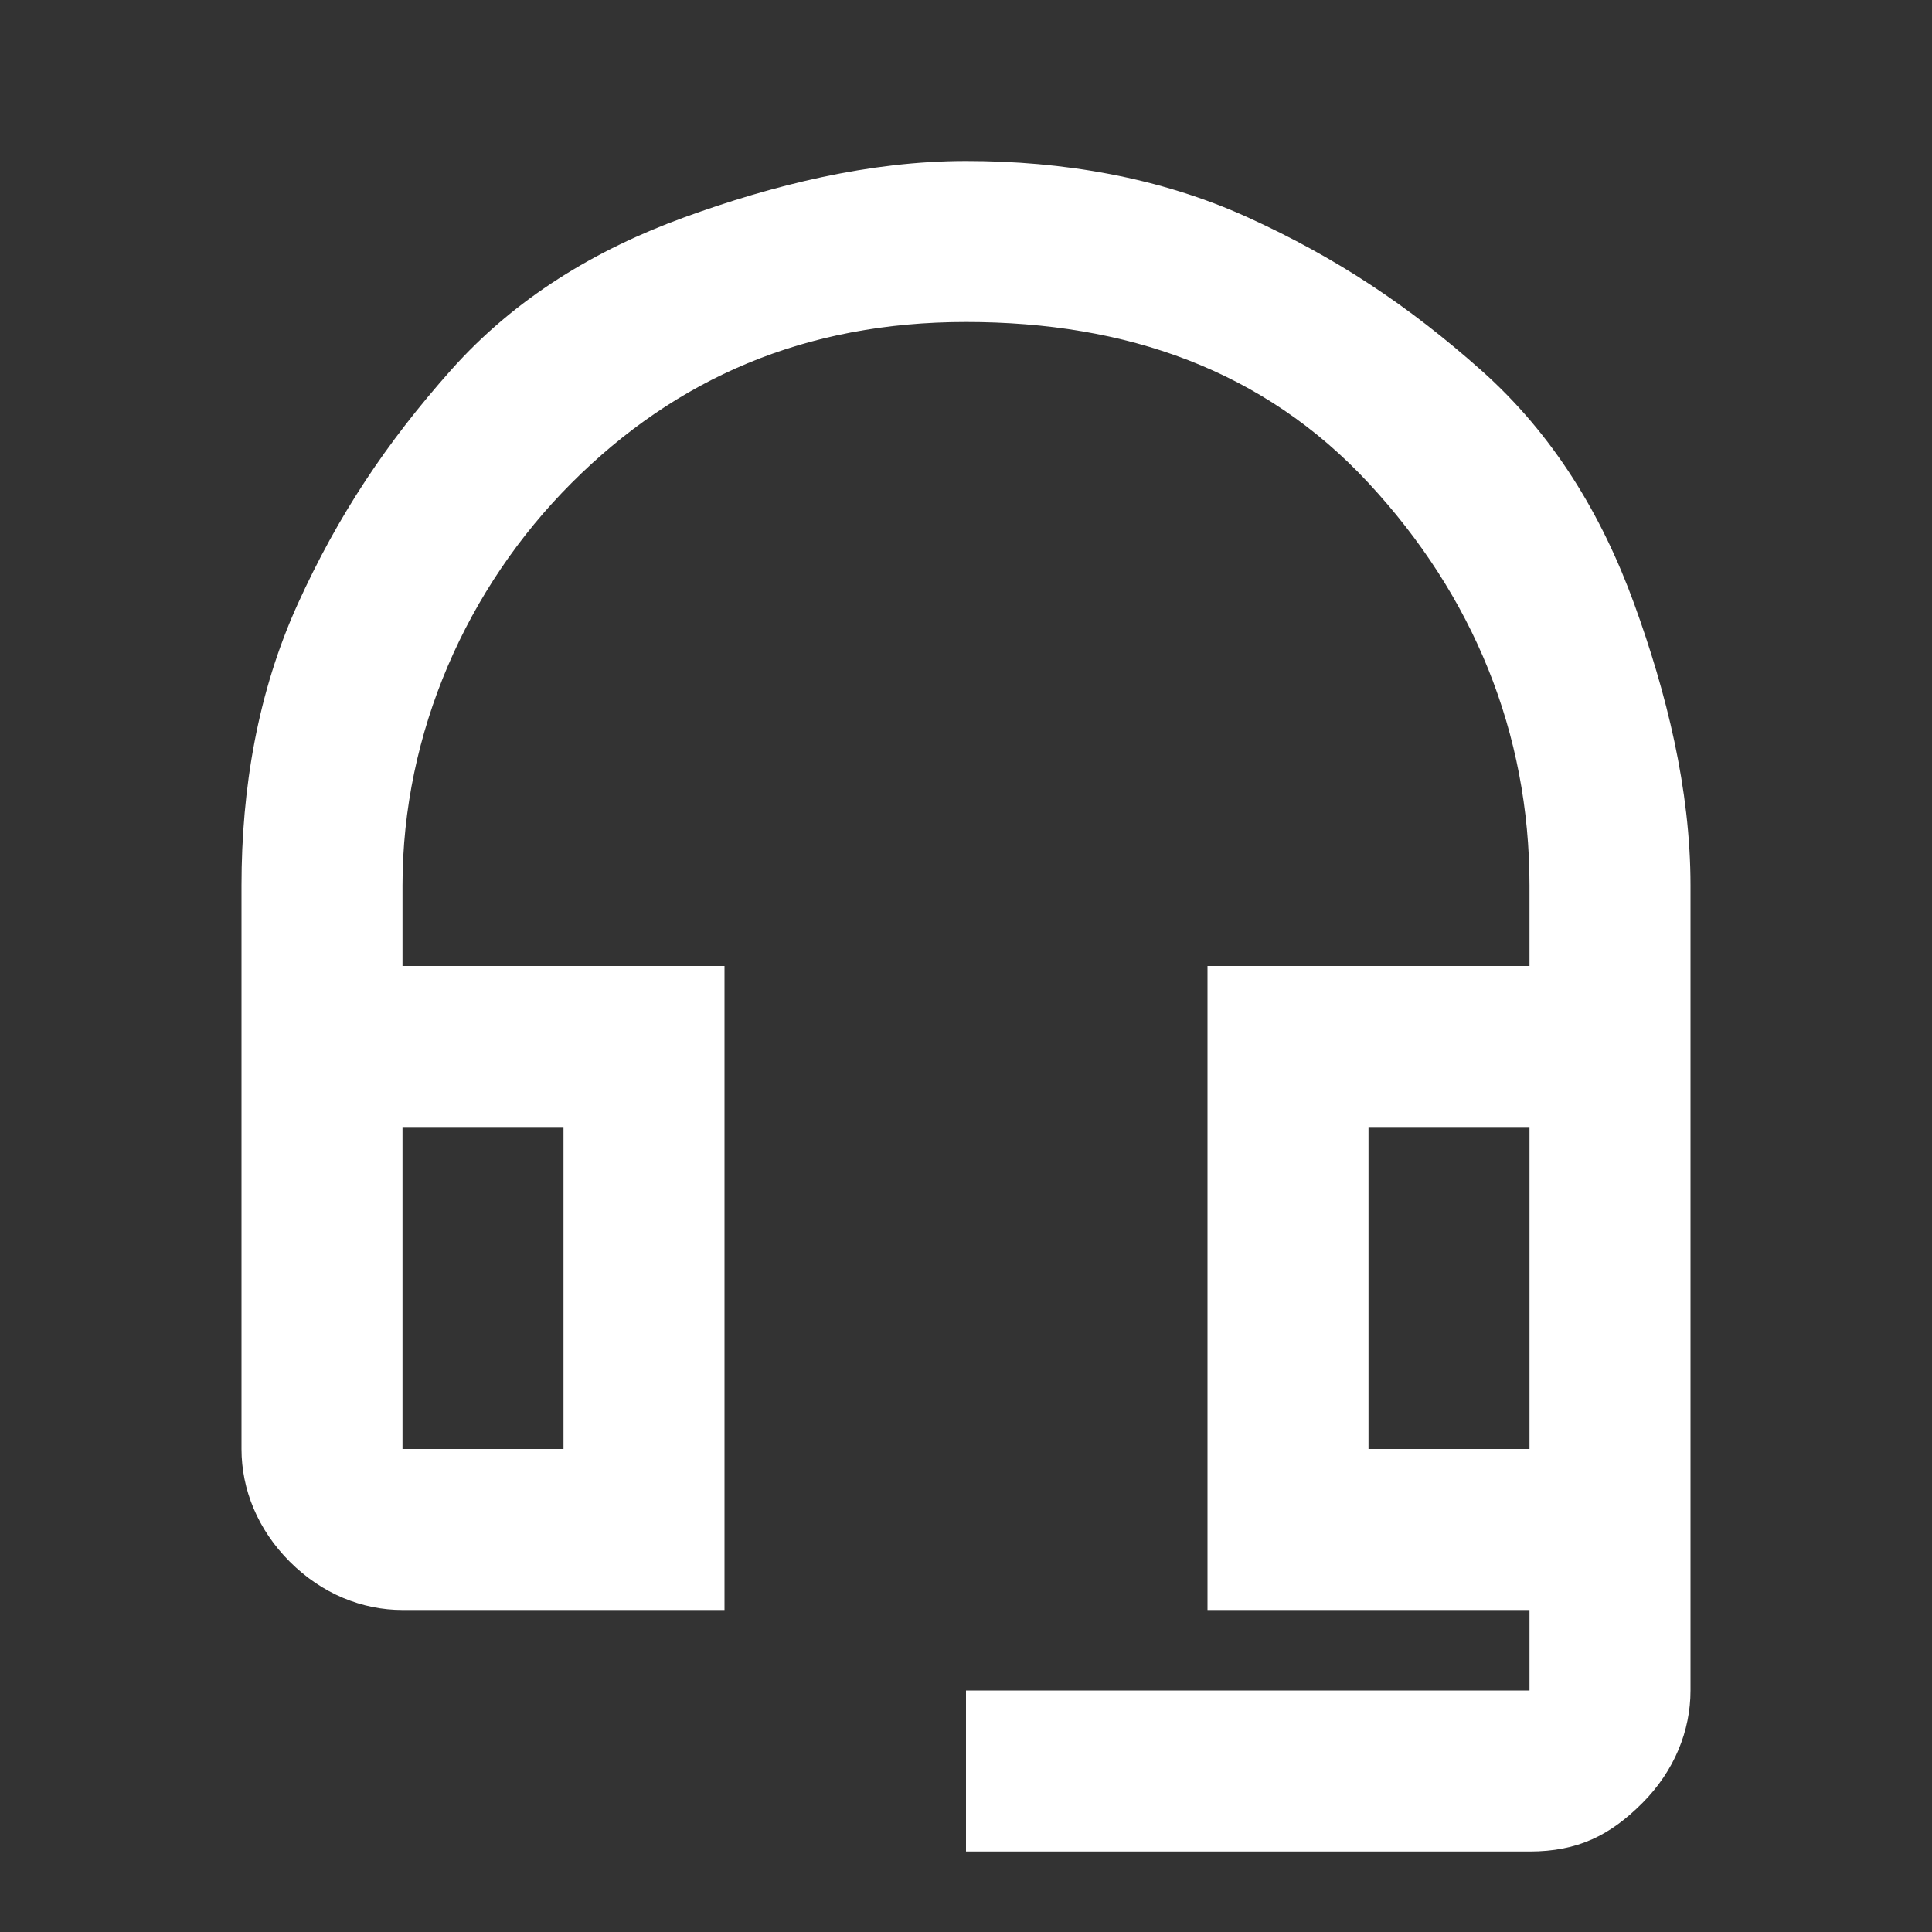 <?xml version="1.0" encoding="utf-8"?>
<!-- Generator: Adobe Illustrator 24.0.1, SVG Export Plug-In . SVG Version: 6.00 Build 0)  -->
<svg version="1.1" id="Réteg_1" xmlns="http://www.w3.org/2000/svg" xmlns:xlink="http://www.w3.org/1999/xlink" x="0px" y="0px"
	 viewBox="0 0 24 24" style="enable-background:new 0 0 24 24;" xml:space="preserve">
<rect x="0" y="0" width="24" height="24" fill="#333333" stroke="none"/>
<style type="text/css">
	.st0{fill:#FFFFFF;}
</style>
<path class="st0" d="M12,23v-2h7v-1h-4v-8h4v-1c0-1.9-0.7-3.6-2-5s-3-2-5-2S8.4,4.7,7.1,6S5,9.1,5,11v1h4v8H5c-0.5,0-1-0.2-1.4-0.6
	S3,18.5,3,18v-7c0-1.2,0.2-2.4,0.7-3.5s1.1-2,1.9-2.9s1.8-1.5,2.9-1.9S10.8,2,12,2s2.4,0.2,3.5,0.7s2,1.1,2.9,1.9s1.5,1.8,1.9,2.9
	S21,9.8,21,11v10c0,0.5-0.2,1-0.6,1.4S19.6,23,19,23H12z M5,18h2v-4H5V18z M17,18h2v-4h-2V18z M5,14h2H5z M17,14h2H17z"/>
</svg>
